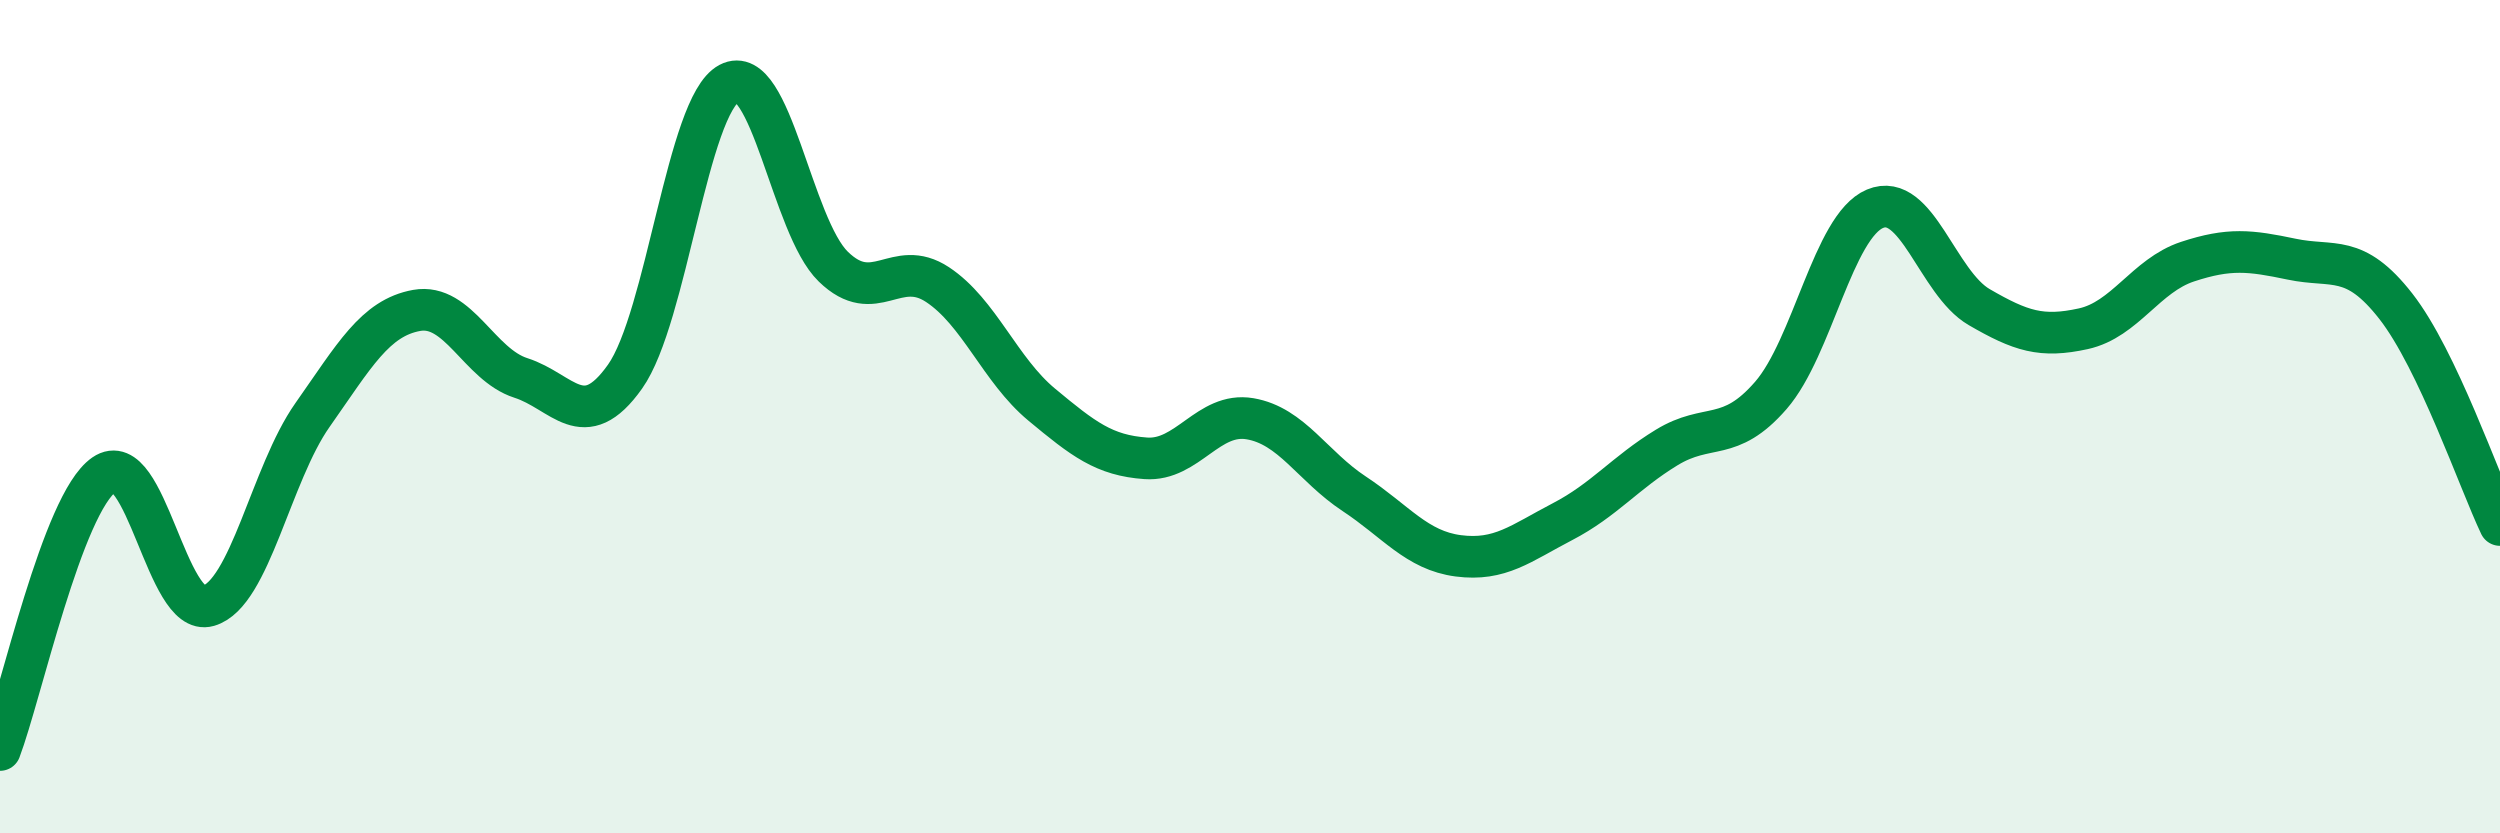 
    <svg width="60" height="20" viewBox="0 0 60 20" xmlns="http://www.w3.org/2000/svg">
      <path
        d="M 0,18 C 0.5,16.68 1.5,12.08 2.5,11.39 C 3.5,10.7 4,14.83 5,14.54 C 6,14.25 6.5,11.38 7.5,9.96 C 8.5,8.54 9,7.63 10,7.45 C 11,7.27 11.5,8.75 12.5,9.07 C 13.5,9.39 14,10.45 15,9.04 C 16,7.63 16.5,2.53 17.5,2 C 18.5,1.47 19,5.43 20,6.4 C 21,7.37 21.5,6.17 22.5,6.83 C 23.5,7.49 24,8.88 25,9.71 C 26,10.54 26.5,10.93 27.5,11 C 28.5,11.07 29,9.88 30,10.05 C 31,10.22 31.5,11.19 32.5,11.85 C 33.5,12.51 34,13.21 35,13.34 C 36,13.47 36.5,13.04 37.5,12.52 C 38.5,12 39,11.35 40,10.74 C 41,10.13 41.5,10.64 42.5,9.49 C 43.5,8.34 44,5.43 45,5.01 C 46,4.59 46.5,6.79 47.5,7.37 C 48.5,7.95 49,8.11 50,7.89 C 51,7.67 51.5,6.61 52.5,6.28 C 53.5,5.95 54,6.01 55,6.22 C 56,6.43 56.5,6.07 57.5,7.35 C 58.5,8.63 59.5,11.55 60,12.6L60 20L0 20Z"
        fill="#008740"
        opacity="0.1"
        stroke-linecap="round"
        stroke-linejoin="round"
      />
      <path
        d="M 0,18 C 0.5,16.68 1.5,12.08 2.5,11.39 C 3.5,10.7 4,14.83 5,14.54 C 6,14.25 6.5,11.38 7.5,9.96 C 8.5,8.54 9,7.63 10,7.45 C 11,7.27 11.5,8.75 12.5,9.07 C 13.5,9.39 14,10.45 15,9.04 C 16,7.63 16.5,2.53 17.5,2 C 18.5,1.47 19,5.43 20,6.4 C 21,7.37 21.5,6.17 22.5,6.83 C 23.5,7.49 24,8.88 25,9.71 C 26,10.54 26.5,10.93 27.5,11 C 28.5,11.07 29,9.88 30,10.05 C 31,10.22 31.5,11.19 32.5,11.85 C 33.5,12.51 34,13.21 35,13.34 C 36,13.47 36.5,13.04 37.5,12.52 C 38.5,12 39,11.35 40,10.74 C 41,10.13 41.5,10.64 42.5,9.49 C 43.5,8.34 44,5.43 45,5.01 C 46,4.59 46.5,6.79 47.5,7.37 C 48.5,7.95 49,8.11 50,7.89 C 51,7.67 51.5,6.61 52.5,6.28 C 53.5,5.95 54,6.01 55,6.22 C 56,6.43 56.5,6.07 57.5,7.35 C 58.5,8.63 59.5,11.55 60,12.6"
        stroke="#008740"
        stroke-width="1"
        fill="none"
        stroke-linecap="round"
        stroke-linejoin="round"
      />
    </svg>
  